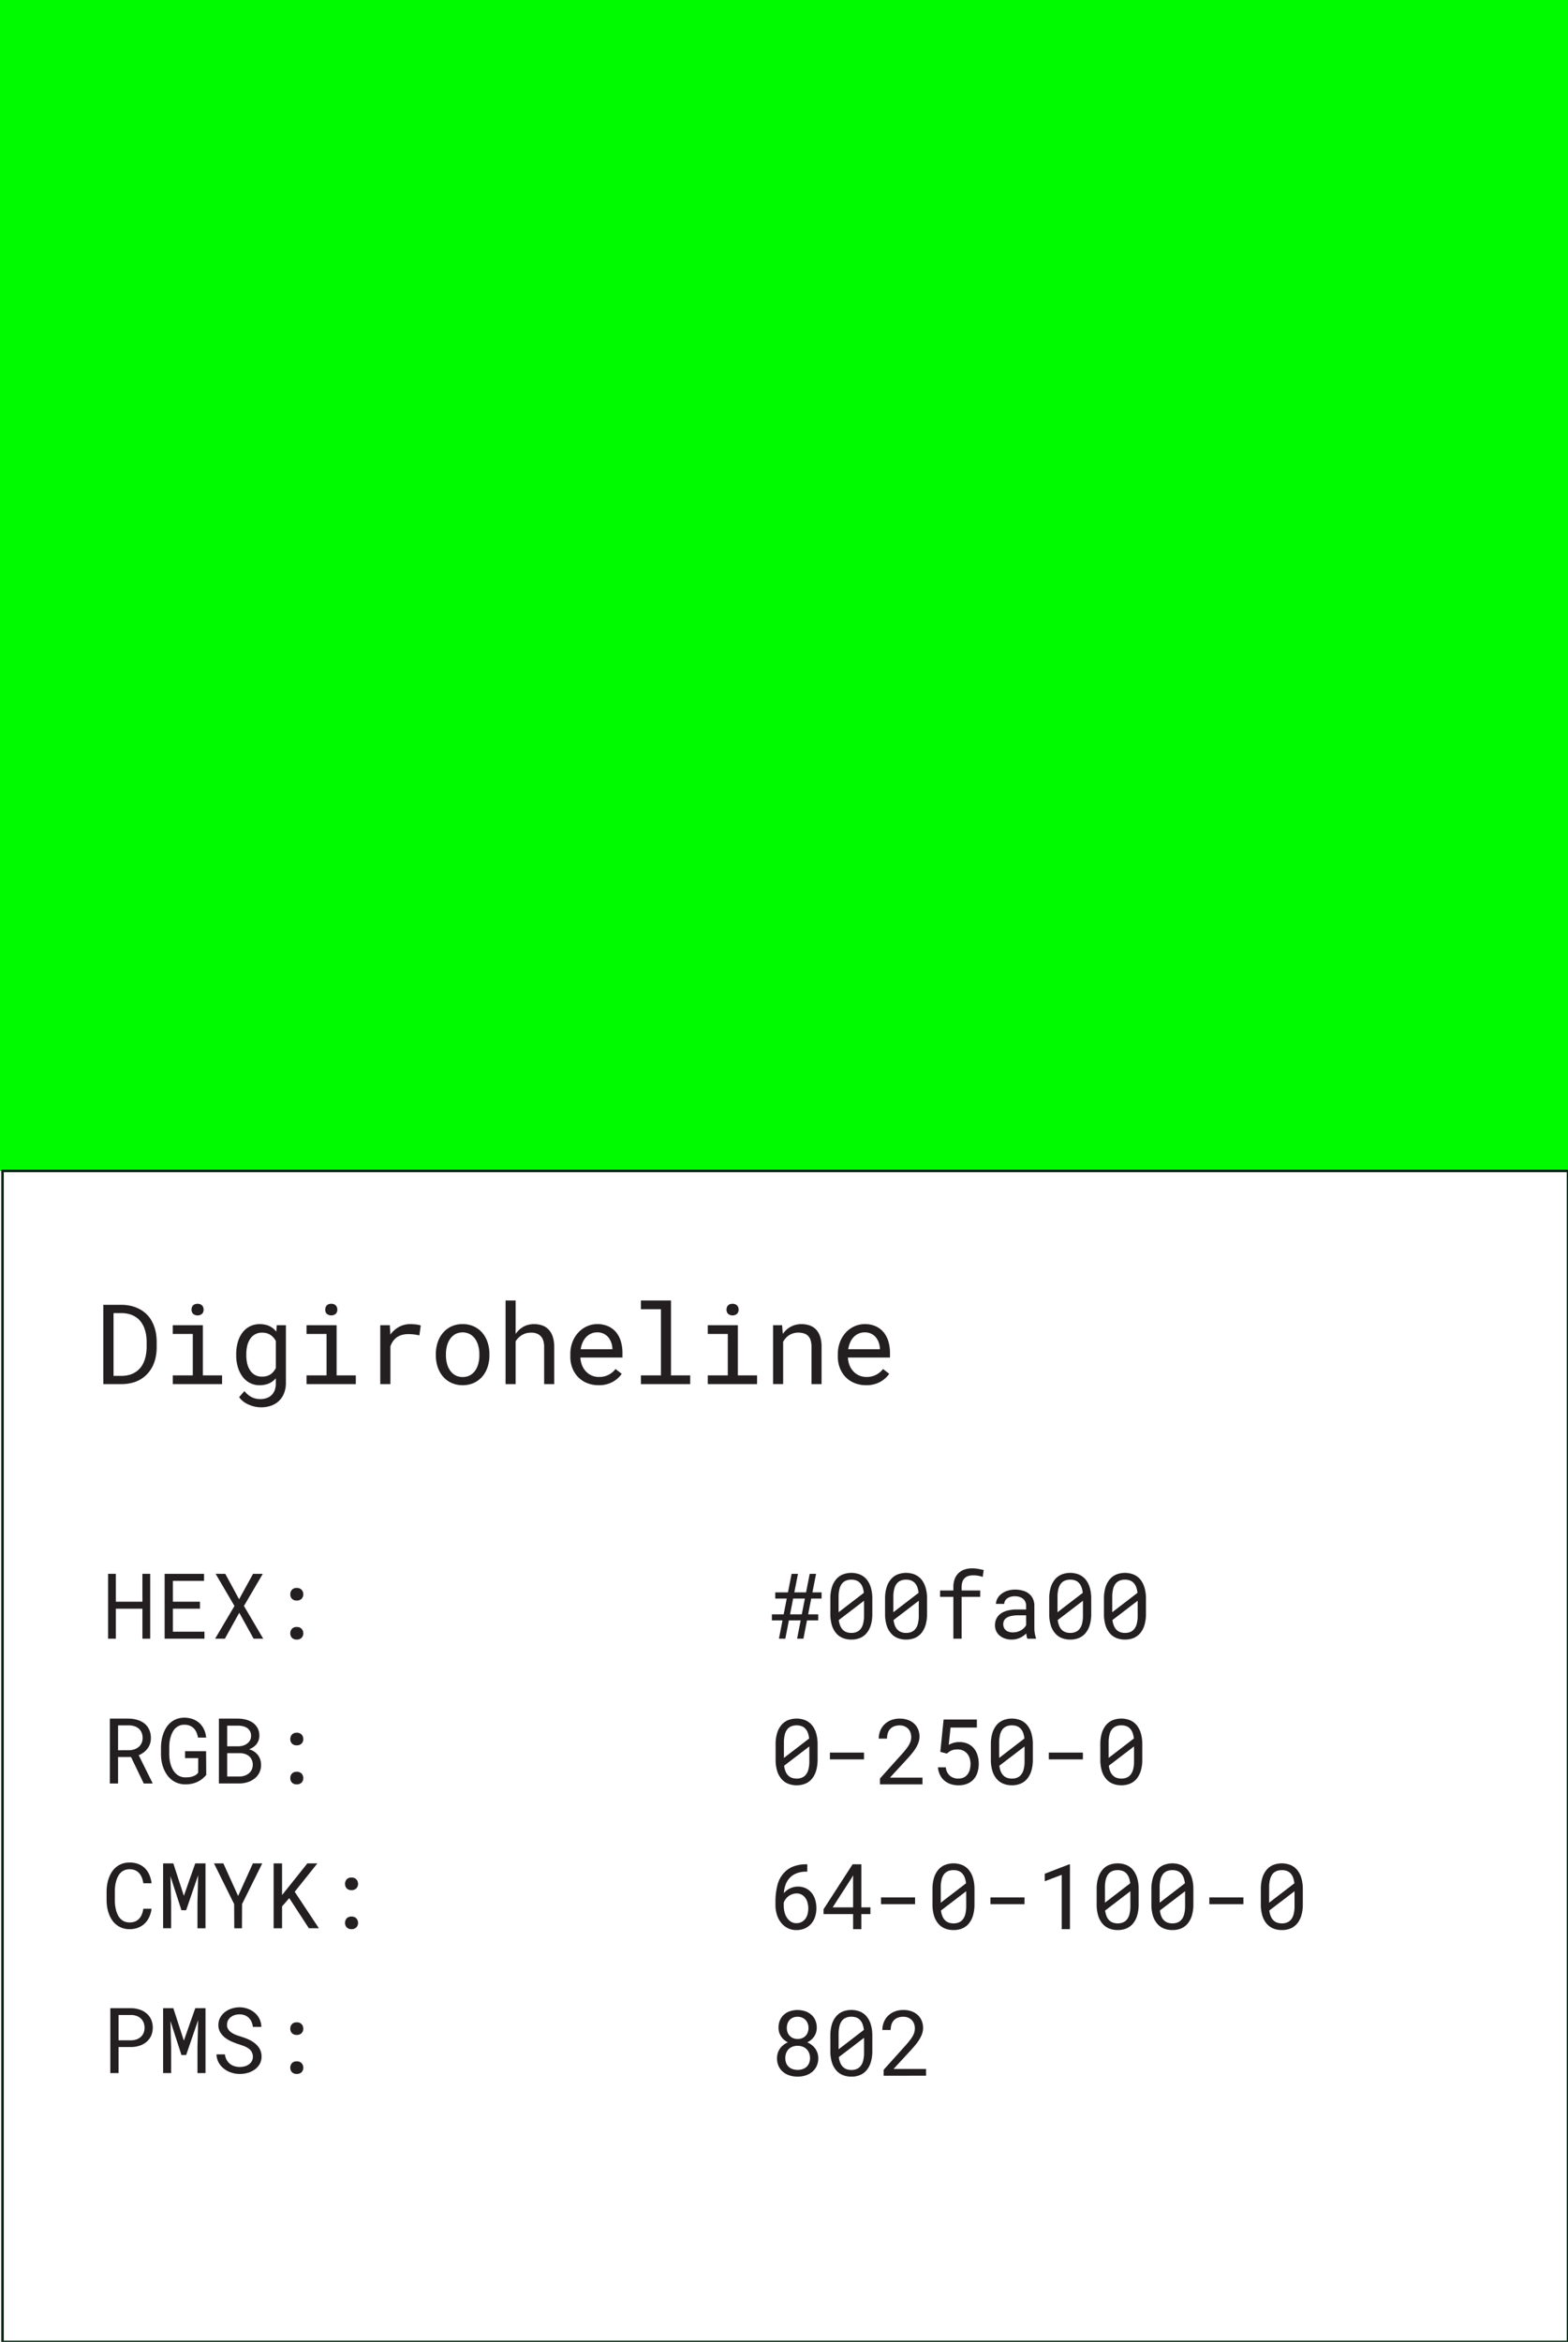 <svg xmlns="http://www.w3.org/2000/svg" viewBox="0 0 253.76 378.796"><defs><style>.cls-1{fill:#00fa00;}.cls-2,.cls-4{fill:none;}.cls-3{fill:#231f20;}.cls-4{stroke:#092916;stroke-miterlimit:10;stroke-width:0.41px;}</style></defs><g id="logo_2" data-name="logo 2"><rect class="cls-1" width="254.17" height="189.398"/><rect class="cls-2" x="-592.665" y="-6.999" width="1433.395" height="799.307"/><path class="cls-3" d="M16.717,211.053h2.968a7,7,0,0,1,1.413.154,5.816,5.816,0,0,1,1.229.41,4.957,4.957,0,0,1,1.386.946,4.592,4.592,0,0,1,.964,1.352,6.1,6.1,0,0,1,.5,1.427A7.984,7.984,0,0,1,25.356,217v.942a7.648,7.648,0,0,1-.163,1.6,6.086,6.086,0,0,1-.471,1.391,5.028,5.028,0,0,1-.8,1.2,4.967,4.967,0,0,1-2.515,1.524,6.956,6.956,0,0,1-1.721.22H16.717Zm1.656,11.492h1.312a4.794,4.794,0,0,0,1.281-.176,3.517,3.517,0,0,0,1.026-.476,3.328,3.328,0,0,0,.823-.779,3.828,3.828,0,0,0,.551-1.035,5.272,5.272,0,0,0,.264-1.008,7.884,7.884,0,0,0,.1-1.132v-.959a7.722,7.722,0,0,0-.1-1.15,5.235,5.235,0,0,0-.278-1.025,4.114,4.114,0,0,0-.638-1.114,3.13,3.13,0,0,0-.982-.806,3.8,3.8,0,0,0-.925-.357,4.973,4.973,0,0,0-1.118-.137H18.373Z"/><path class="cls-3" d="M32.832,214.347v8.119H35.94v1.409H27.963v-1.409H31.2v-6.7h-3.24v-1.418Zm-1.775-2.9a.809.809,0,0,1,.207-.318.8.8,0,0,1,.3-.18,1.186,1.186,0,0,1,.409-.066,1.152,1.152,0,0,1,.406.066.817.817,0,0,1,.291.18.775.775,0,0,1,.211.309,1.148,1.148,0,0,1,.07.405.931.931,0,0,1-.246.66,1.15,1.15,0,0,1-1.466,0,.937.937,0,0,1-.242-.66A1.167,1.167,0,0,1,31.057,211.45Z"/><path class="cls-3" d="M38.49,217.072a4.63,4.63,0,0,1,.753-1.536,3.5,3.5,0,0,1,1.2-1,3.442,3.442,0,0,1,1.594-.361,3.969,3.969,0,0,1,1.053.132,3.043,3.043,0,0,1,.867.387,2.7,2.7,0,0,1,.4.308,3.586,3.586,0,0,1,.357.388l.079-1.039H46.27v9.325a4.44,4.44,0,0,1-.3,1.674,3.421,3.421,0,0,1-2.1,2.016,4.85,4.85,0,0,1-1.639.264,5.031,5.031,0,0,1-1.8-.361,4.233,4.233,0,0,1-.947-.5,3.138,3.138,0,0,1-.779-.784l.845-.977a4.181,4.181,0,0,0,.617.612,3.153,3.153,0,0,0,.643.4,2.946,2.946,0,0,0,.652.215,3.19,3.19,0,0,0,.651.067,3.076,3.076,0,0,0,1.048-.168,2.2,2.2,0,0,0,.8-.493,2.113,2.113,0,0,0,.5-.792,3.123,3.123,0,0,0,.176-1.092v-.819a3.754,3.754,0,0,1-.391.387,2.742,2.742,0,0,1-.446.308,3.3,3.3,0,0,1-.818.313,4.084,4.084,0,0,1-.969.11,3.334,3.334,0,0,1-1.576-.37,3.49,3.49,0,0,1-1.189-1.021,4.79,4.79,0,0,1-.757-1.537,6.642,6.642,0,0,1-.265-1.906v-.185A7.009,7.009,0,0,1,38.49,217.072Zm1.515,3.465a3.308,3.308,0,0,0,.462,1.1,2.2,2.2,0,0,0,1.955,1.03,2.643,2.643,0,0,0,.762-.1,2.205,2.205,0,0,0,.612-.286,2.409,2.409,0,0,0,.475-.44,3.034,3.034,0,0,0,.37-.564v-4.368a2.927,2.927,0,0,0-.37-.546,2.429,2.429,0,0,0-.484-.431,2.378,2.378,0,0,0-.608-.278,2.554,2.554,0,0,0-.739-.1,2.227,2.227,0,0,0-1.973,1.039,3.414,3.414,0,0,0-.462,1.114,5.877,5.877,0,0,0-.145,1.326v.185A5.811,5.811,0,0,0,40.005,220.537Z"/><path class="cls-3" d="M54.477,214.347v8.119h3.109v1.409H49.608v-1.409h3.24v-6.7h-3.24v-1.418Zm-1.774-2.9a.82.82,0,0,1,.5-.5,1.186,1.186,0,0,1,.409-.066,1.147,1.147,0,0,1,.405.066.808.808,0,0,1,.291.18.765.765,0,0,1,.211.309,1.126,1.126,0,0,1,.07.405.931.931,0,0,1-.246.66,1.148,1.148,0,0,1-1.465,0,.933.933,0,0,1-.243-.66A1.167,1.167,0,0,1,52.7,211.45Z"/><path class="cls-3" d="M67.357,214.232a2.918,2.918,0,0,1,.735.167l-.22,1.595a8.428,8.428,0,0,0-.9-.155,8.01,8.01,0,0,0-.893-.048,3.75,3.75,0,0,0-1.083.145,2.561,2.561,0,0,0-1.414,1.031,3.562,3.562,0,0,0-.4.8v6.111H61.541v-9.528H63.09l.071,1.276.009.238a4.384,4.384,0,0,1,1.395-1.237,3.749,3.749,0,0,1,1.854-.453A7.524,7.524,0,0,1,67.357,214.232Z"/><path class="cls-3" d="M70.839,217.107a4.56,4.56,0,0,1,.863-1.536,3.944,3.944,0,0,1,1.356-1.026,4.209,4.209,0,0,1,1.806-.374,4.258,4.258,0,0,1,1.818.374,4.021,4.021,0,0,1,1.369,1.026,4.612,4.612,0,0,1,.855,1.536,5.965,5.965,0,0,1,.3,1.916v.194a5.915,5.915,0,0,1-.3,1.91,4.628,4.628,0,0,1-.855,1.533,4.009,4.009,0,0,1-1.365,1.021,4.251,4.251,0,0,1-1.805.37,4.3,4.3,0,0,1-1.818-.37A3.909,3.909,0,0,1,71.7,222.66a4.574,4.574,0,0,1-.863-1.533,5.888,5.888,0,0,1-.3-1.91v-.194A5.938,5.938,0,0,1,70.839,217.107Zm1.5,3.452a3.405,3.405,0,0,0,.51,1.123,2.451,2.451,0,0,0,.845.766,2.422,2.422,0,0,0,1.189.282,2.377,2.377,0,0,0,1.176-.282,2.56,2.56,0,0,0,.85-.766,3.542,3.542,0,0,0,.5-1.123,5.294,5.294,0,0,0,.167-1.342v-.194a5.143,5.143,0,0,0-.172-1.335,3.6,3.6,0,0,0-.506-1.122,2.609,2.609,0,0,0-.85-.771,2.588,2.588,0,0,0-2.365,0,2.535,2.535,0,0,0-.836.771,3.41,3.41,0,0,0-.51,1.122,5.185,5.185,0,0,0-.168,1.335v.194A5.206,5.206,0,0,0,72.337,220.559Z"/><path class="cls-3" d="M83.881,215.232a3.62,3.62,0,0,1,.5-.427,3.194,3.194,0,0,1,.929-.467,3.783,3.783,0,0,1,1.079-.167,4.1,4.1,0,0,1,1.361.215,2.614,2.614,0,0,1,1.044.674,3.1,3.1,0,0,1,.665,1.158,5.285,5.285,0,0,1,.233,1.66v6h-1.63V217.86a3.362,3.362,0,0,0-.132-.99,1.855,1.855,0,0,0-.387-.709,1.672,1.672,0,0,0-.687-.462,2.584,2.584,0,0,0-.951-.146,2.779,2.779,0,0,0-.837.124,2.7,2.7,0,0,0-.731.352,3,3,0,0,0-.488.409,3.124,3.124,0,0,0-.4.516v6.921H81.821V210.349H83.45v5.416A3.625,3.625,0,0,1,83.881,215.232Z"/><path class="cls-3" d="M95.007,223.707a4.185,4.185,0,0,1-1.439-.959,4.391,4.391,0,0,1-.934-1.462,4.957,4.957,0,0,1-.335-1.841v-.369a5.441,5.441,0,0,1,.371-2.065,4.755,4.755,0,0,1,.986-1.546,4.258,4.258,0,0,1,1.387-.96,4.011,4.011,0,0,1,1.6-.334,4.247,4.247,0,0,1,1.8.356,3.557,3.557,0,0,1,1.281.982,4.247,4.247,0,0,1,.762,1.488,6.551,6.551,0,0,1,.251,1.85v.731H93.929v.061a4.173,4.173,0,0,0,.278,1.224,3.026,3.026,0,0,0,.593.934,2.8,2.8,0,0,0,.934.678,2.907,2.907,0,0,0,1.207.246,3.312,3.312,0,0,0,1.55-.352,3.375,3.375,0,0,0,1.127-.934l1,.775a4.234,4.234,0,0,1-1.422,1.282,4.531,4.531,0,0,1-2.339.559A4.837,4.837,0,0,1,95.007,223.707Zm.7-8.017a2.447,2.447,0,0,0-.792.524,3.054,3.054,0,0,0-.595.858,4.063,4.063,0,0,0-.339,1.167h5.125v-.079a3.044,3.044,0,0,0-.167-.947,2.756,2.756,0,0,0-.467-.876,2.277,2.277,0,0,0-.753-.6,2.363,2.363,0,0,0-1.079-.229A2.423,2.423,0,0,0,95.708,215.69Z"/><path class="cls-3" d="M108.591,210.349v12.117H111.7v1.409h-7.978v-1.409h3.241v-10.7h-3.241v-1.417Z"/><path class="cls-3" d="M119.414,214.347v8.119h3.108v1.409h-7.977v-1.409h3.24v-6.7h-3.24v-1.418Zm-1.775-2.9a.809.809,0,0,1,.207-.318.8.8,0,0,1,.3-.18,1.186,1.186,0,0,1,.409-.066,1.152,1.152,0,0,1,.406.066.808.808,0,0,1,.291.18.775.775,0,0,1,.211.309,1.126,1.126,0,0,1,.07.405.931.931,0,0,1-.246.66,1.15,1.15,0,0,1-1.466,0,.937.937,0,0,1-.242-.66A1.167,1.167,0,0,1,117.639,211.45Z"/><path class="cls-3" d="M125.111,214.347h1.462l.114,1.409a4.128,4.128,0,0,1,.463-.551,3.385,3.385,0,0,1,.532-.436,3.551,3.551,0,0,1,.92-.436,3.777,3.777,0,0,1,1.053-.162,4.142,4.142,0,0,1,1.36.211,2.609,2.609,0,0,1,1.044.66,3.024,3.024,0,0,1,.665,1.141,5.138,5.138,0,0,1,.234,1.642v6.05h-1.63V217.86a3.549,3.549,0,0,0-.141-1.074,1.729,1.729,0,0,0-.414-.713,1.657,1.657,0,0,0-.683-.4,3.092,3.092,0,0,0-.919-.124,2.66,2.66,0,0,0-.837.128,2.861,2.861,0,0,0-.713.348,3.083,3.083,0,0,0-.489.449,3.026,3.026,0,0,0-.392.563v6.834h-1.629Z"/><path class="cls-3" d="M138.3,223.707a4.185,4.185,0,0,1-1.439-.959,4.391,4.391,0,0,1-.934-1.462,4.957,4.957,0,0,1-.335-1.841v-.369a5.441,5.441,0,0,1,.371-2.065,4.755,4.755,0,0,1,.986-1.546,4.258,4.258,0,0,1,1.387-.96,4.011,4.011,0,0,1,1.6-.334,4.247,4.247,0,0,1,1.8.356,3.557,3.557,0,0,1,1.281.982,4.247,4.247,0,0,1,.762,1.488,6.551,6.551,0,0,1,.251,1.85v.731H137.22v.061a4.173,4.173,0,0,0,.278,1.224,3.026,3.026,0,0,0,.593.934,2.8,2.8,0,0,0,.934.678,2.907,2.907,0,0,0,1.207.246,3.312,3.312,0,0,0,1.55-.352,3.375,3.375,0,0,0,1.127-.934l1,.775a4.234,4.234,0,0,1-1.422,1.282,4.531,4.531,0,0,1-2.339.559A4.837,4.837,0,0,1,138.3,223.707Zm.7-8.017a2.447,2.447,0,0,0-.792.524,3.054,3.054,0,0,0-.595.858,4.063,4.063,0,0,0-.339,1.167H142.4v-.079a3.044,3.044,0,0,0-.167-.947,2.756,2.756,0,0,0-.467-.876,2.277,2.277,0,0,0-.753-.6,2.363,2.363,0,0,0-1.079-.229A2.423,2.423,0,0,0,139,215.69Z"/><path class="cls-3" d="M23.048,265.055v-4.85h-4.3v4.85H17.493V254.562h1.254v4.512h4.3v-4.512h1.261v10.493Z"/><path class="cls-3" d="M27.977,260.205v3.718h5.11v1.132H26.644V254.562h6.378V255.7H27.977v3.373h4.382v1.131Z"/><path class="cls-3" d="M40.956,254.562h1.571l-3.048,5.2,3.12,5.29H41.043l-2.321-4.194-2.328,4.194H34.816l3.128-5.29-3.049-5.2H36.46l2.233,4.115Z"/><path class="cls-3" d="M47.239,257.149a.981.981,0,0,1,.786-.3,1.011,1.011,0,0,1,.789.3,1.051,1.051,0,0,1,.27.731,1,1,0,0,1-.274.714,1.031,1.031,0,0,1-.785.288,1,1,0,0,1-.782-.292,1.02,1.02,0,0,1-.263-.71A1.082,1.082,0,0,1,47.239,257.149Zm0,6.313a.978.978,0,0,1,.786-.3,1.011,1.011,0,0,1,.789.3,1.055,1.055,0,0,1,.27.732.992.992,0,0,1-.274.713,1.031,1.031,0,0,1-.785.288,1,1,0,0,1-.782-.291,1.02,1.02,0,0,1-.263-.71A1.082,1.082,0,0,1,47.239,263.462Z"/><path class="cls-3" d="M19.107,284.194v4.281H17.781V277.982h3.077a5.157,5.157,0,0,1,1.384.209,3.39,3.39,0,0,1,1.138.584,2.74,2.74,0,0,1,.76.976,3.2,3.2,0,0,1,.278,1.38,2.82,2.82,0,0,1-.148.937,2.785,2.785,0,0,1-.407.771,3,3,0,0,1-.62.613,3.989,3.989,0,0,1-.792.454l2.226,4.482-.007.087H23.264l-2.06-4.281Zm1.787-1.1a2.774,2.774,0,0,0,.843-.141,2.141,2.141,0,0,0,.7-.385,1.84,1.84,0,0,0,.468-.617,1.935,1.935,0,0,0,.174-.839,2.2,2.2,0,0,0-.166-.883,1.8,1.8,0,0,0-.461-.637,2.006,2.006,0,0,0-.7-.382,3.035,3.035,0,0,0-.89-.137H19.107V283.1Z"/><path class="cls-3" d="M32.856,287.62a3.947,3.947,0,0,1-.569.408,4.024,4.024,0,0,1-1.088.45,4.778,4.778,0,0,1-1.226.141,3.7,3.7,0,0,1-1.192-.2,3.387,3.387,0,0,1-.977-.529,3.7,3.7,0,0,1-.757-.786,4.847,4.847,0,0,1-.54-.987,5.558,5.558,0,0,1-.335-1.106,6.672,6.672,0,0,1-.119-1.171v-1.218a7.608,7.608,0,0,1,.105-1.164,5.963,5.963,0,0,1,.3-1.113,4.914,4.914,0,0,1,.5-.991,3.447,3.447,0,0,1,.727-.8,3.364,3.364,0,0,1,.951-.526,3.471,3.471,0,0,1,1.2-.195,3.914,3.914,0,0,1,1.354.227,3.29,3.29,0,0,1,1.081.645,3.242,3.242,0,0,1,.742,1.02,3.884,3.884,0,0,1,.347,1.329H32.042a3.793,3.793,0,0,0-.245-.839,2.183,2.183,0,0,0-.432-.66,1.982,1.982,0,0,0-.65-.428,2.269,2.269,0,0,0-.871-.155,2.023,2.023,0,0,0-1.485.6,2.364,2.364,0,0,0-.453.638,4.53,4.53,0,0,0-.3.767,5.32,5.32,0,0,0-.166.822,6.864,6.864,0,0,0-.05.807v1.232a6.526,6.526,0,0,0,.069.818,5.142,5.142,0,0,0,.19.825,4.172,4.172,0,0,0,.332.764,2.646,2.646,0,0,0,.49.634,2.156,2.156,0,0,0,.655.436,2.218,2.218,0,0,0,.851.169,4.67,4.67,0,0,0,.572-.021,2.853,2.853,0,0,0,.58-.116,2.293,2.293,0,0,0,.527-.234,1.347,1.347,0,0,0,.411-.385l.014-2.357H29.952V283.25h3.4l.022,3.848A4.492,4.492,0,0,1,32.856,287.62Z"/><path class="cls-3" d="M35.428,277.982h3.121a5.235,5.235,0,0,1,1.268.17,3.4,3.4,0,0,1,1.1.5,2.5,2.5,0,0,1,.771.864,2.535,2.535,0,0,1,.281,1.261,2.258,2.258,0,0,1-.134.75,2.134,2.134,0,0,1-.341.6,2.4,2.4,0,0,1-.494.461,3.755,3.755,0,0,1-.653.353v.022a2.341,2.341,0,0,1,.765.339,2.658,2.658,0,0,1,.6.54,2.522,2.522,0,0,1,.394.728,2.653,2.653,0,0,1,.14.872,2.7,2.7,0,0,1-1.052,2.234,3.527,3.527,0,0,1-1.113.584,4.421,4.421,0,0,1-1.3.209H35.428Zm3.2,4.475a2.584,2.584,0,0,0,.734-.119,2.028,2.028,0,0,0,.642-.327,1.654,1.654,0,0,0,.454-.519,1.459,1.459,0,0,0,.172-.721,1.549,1.549,0,0,0-.168-.749,1.525,1.525,0,0,0-.451-.512,2.055,2.055,0,0,0-.66-.288,3.376,3.376,0,0,0-.76-.1H36.769v3.336Zm-1.86,4.886h2.054a2.512,2.512,0,0,0,.793-.14,2.182,2.182,0,0,0,.663-.372,1.736,1.736,0,0,0,.457-.583,1.766,1.766,0,0,0,.17-.786,1.843,1.843,0,0,0-.149-.792,1.728,1.728,0,0,0-.428-.591,1.979,1.979,0,0,0-.641-.368,2.669,2.669,0,0,0-.793-.144H36.769Z"/><path class="cls-3" d="M47.239,280.569a.981.981,0,0,1,.786-.3,1.012,1.012,0,0,1,.789.3,1.051,1.051,0,0,1,.27.731,1,1,0,0,1-.274.714,1.031,1.031,0,0,1-.785.288,1,1,0,0,1-.782-.292,1.02,1.02,0,0,1-.263-.71A1.082,1.082,0,0,1,47.239,280.569Zm0,6.313a.978.978,0,0,1,.786-.3,1.011,1.011,0,0,1,.789.3,1.055,1.055,0,0,1,.27.732.994.994,0,0,1-.274.713,1.031,1.031,0,0,1-.785.288,1,1,0,0,1-.782-.291,1.02,1.02,0,0,1-.263-.71A1.082,1.082,0,0,1,47.239,286.882Z"/><path class="cls-3" d="M24.151,310.075a3.45,3.45,0,0,1-.728,1.041,3.188,3.188,0,0,1-1.07.681,3.754,3.754,0,0,1-1.373.241,3.56,3.56,0,0,1-1.178-.184,3.174,3.174,0,0,1-.94-.508,3.317,3.317,0,0,1-.717-.764,4.492,4.492,0,0,1-.494-.958,5.58,5.58,0,0,1-.3-1.088,7.377,7.377,0,0,1-.1-1.153V305.92a7.377,7.377,0,0,1,.1-1.153,5.58,5.58,0,0,1,.3-1.088,4.6,4.6,0,0,1,.494-.962,3.252,3.252,0,0,1,.717-.767,3.192,3.192,0,0,1,.936-.509,3.585,3.585,0,0,1,1.182-.183,3.844,3.844,0,0,1,1.405.241,3.116,3.116,0,0,1,1.067.681,3.423,3.423,0,0,1,.717,1.066,4.8,4.8,0,0,1,.357,1.37H23.193a3.961,3.961,0,0,0-.224-.887,2.43,2.43,0,0,0-.425-.72,1.884,1.884,0,0,0-.652-.487,2.189,2.189,0,0,0-.912-.176,2.114,2.114,0,0,0-.839.155,1.9,1.9,0,0,0-.624.421,2.377,2.377,0,0,0-.443.62,4.094,4.094,0,0,0-.284.749,5.378,5.378,0,0,0-.156.811,7.2,7.2,0,0,0-.046.8v1.477a7.2,7.2,0,0,0,.046.8,5.33,5.33,0,0,0,.156.811,4.2,4.2,0,0,0,.281.757,2.3,2.3,0,0,0,.439.619,1.923,1.923,0,0,0,.627.429,2.114,2.114,0,0,0,.843.155,2.292,2.292,0,0,0,.912-.166,1.8,1.8,0,0,0,.652-.468,2.258,2.258,0,0,0,.425-.7,3.876,3.876,0,0,0,.224-.882h1.333A4.6,4.6,0,0,1,24.151,310.075Z"/><path class="cls-3" d="M29.757,306.648,31.6,301.4h1.657v10.492h-1.3v-4.187l.108-4.381-1.939,5.649h-.763l-1.781-5.5.109,4.23v4.187H26.4V301.4h1.65Z"/><path class="cls-3" d="M40.927,301.4H42.44l-3.264,6.579-.022,3.913H37.915l-.022-3.913L34.629,301.4h1.52l2.386,5.267Z"/><path class="cls-3" d="M45.647,308.349v3.545H44.285V301.4h1.362v5.123l1.016-1.268L49.74,301.4h1.621l-3.668,4.59,3.913,5.9H49.985l-3.171-4.872Z"/><path class="cls-3" d="M56.1,303.989a.98.98,0,0,1,.786-.3,1.014,1.014,0,0,1,.79.3,1.057,1.057,0,0,1,.269.732,1,1,0,0,1-.273.713,1.035,1.035,0,0,1-.786.288,1,1,0,0,1-.782-.291,1.021,1.021,0,0,1-.262-.71A1.078,1.078,0,0,1,56.1,303.989Zm0,6.312a.982.982,0,0,1,.786-.3,1.014,1.014,0,0,1,.79.3,1.055,1.055,0,0,1,.269.731,1,1,0,0,1-.273.714,1.038,1.038,0,0,1-.786.288,1,1,0,0,1-.782-.292,1.019,1.019,0,0,1-.262-.71A1.081,1.081,0,0,1,56.1,310.3Z"/><path class="cls-3" d="M19.186,335.314H17.853V324.822h3.4a4.494,4.494,0,0,1,1.335.223,3.353,3.353,0,0,1,1.107.6,2.849,2.849,0,0,1,.753.98,3.375,3.375,0,0,1,0,2.678,2.863,2.863,0,0,1-.753.976,3.353,3.353,0,0,1-1.107.605,4.307,4.307,0,0,1-1.335.216H19.186Zm2.069-5.3a2.6,2.6,0,0,0,.849-.148,2.009,2.009,0,0,0,.678-.4,1.815,1.815,0,0,0,.45-.63,2.1,2.1,0,0,0,.162-.847,2.171,2.171,0,0,0-.162-.857,1.914,1.914,0,0,0-.443-.649,2.018,2.018,0,0,0-.681-.411,2.614,2.614,0,0,0-.853-.151H19.186v4.093Z"/><path class="cls-3" d="M29.757,330.068l1.845-5.246h1.657v10.492h-1.3v-4.187l.108-4.382-1.939,5.65h-.763l-1.781-5.5.109,4.23v4.187H26.4V324.822h1.65Z"/><path class="cls-3" d="M40.714,331.848a1.977,1.977,0,0,0-.565-.562,3.769,3.769,0,0,0-.761-.375q-.414-.151-.8-.274a11.526,11.526,0,0,1-1.128-.436,5.13,5.13,0,0,1-1.041-.616,3.088,3.088,0,0,1-.774-.868,2.251,2.251,0,0,1-.3-1.179,2.424,2.424,0,0,1,.3-1.21,2.916,2.916,0,0,1,.781-.9,3.534,3.534,0,0,1,1.1-.558,4.09,4.09,0,0,1,1.232-.191,3.872,3.872,0,0,1,1.319.227,3.622,3.622,0,0,1,1.124.637,3.108,3.108,0,0,1,.785,1,2.987,2.987,0,0,1,.311,1.3h-1.37a2.95,2.95,0,0,0-.223-.825,2.04,2.04,0,0,0-.44-.638,1.927,1.927,0,0,0-.652-.414,2.342,2.342,0,0,0-.854-.148,2.614,2.614,0,0,0-.746.108,1.957,1.957,0,0,0-.645.324,1.588,1.588,0,0,0-.457.534,1.534,1.534,0,0,0-.17.735,1.327,1.327,0,0,0,.231.767,1.958,1.958,0,0,0,.57.53,3.662,3.662,0,0,0,.738.36q.4.144.753.253a11.043,11.043,0,0,1,1.167.435,4.551,4.551,0,0,1,1.067.653,2.869,2.869,0,0,1,.767.9,2.524,2.524,0,0,1,.292,1.232,2.362,2.362,0,0,1-.314,1.233,2.792,2.792,0,0,1-.81.872,3.627,3.627,0,0,1-1.124.53,4.634,4.634,0,0,1-1.254.176,4.456,4.456,0,0,1-1.474-.252,3.718,3.718,0,0,1-1.258-.728,3.145,3.145,0,0,1-.753-.962,2.914,2.914,0,0,1-.3-1.229H36.4a2.529,2.529,0,0,0,.267.869,2.042,2.042,0,0,0,.518.637,2.134,2.134,0,0,0,.732.4,2.93,2.93,0,0,0,.9.134,3.055,3.055,0,0,0,.767-.1,2.043,2.043,0,0,0,.674-.306,1.63,1.63,0,0,0,.483-.515,1.6,1.6,0,0,0-.033-1.56Z"/><path class="cls-3" d="M47.239,327.409a.978.978,0,0,1,.786-.3,1.011,1.011,0,0,1,.789.3,1.053,1.053,0,0,1,.27.732.994.994,0,0,1-.274.713,1.031,1.031,0,0,1-.785.288,1,1,0,0,1-.782-.291,1.022,1.022,0,0,1-.263-.71A1.078,1.078,0,0,1,47.239,327.409Zm0,6.312a.978.978,0,0,1,.786-.3,1.008,1.008,0,0,1,.789.3,1.051,1.051,0,0,1,.27.731.99.99,0,0,1-.274.713,1.031,1.031,0,0,1-.785.289,1,1,0,0,1-.782-.292,1.02,1.02,0,0,1-.263-.71A1.082,1.082,0,0,1,47.239,333.721Z"/><path class="cls-3" d="M127.67,262.1l-.578,2.955h-1.03l.576-2.955h-1.721v-.987h1.909l.5-2.551h-1.859v-1h2.054l.591-3h1.03l-.591,3h1.9l.591-3h1.03l-.591,3h1.478v1h-1.672l-.5,2.551h1.629v.987H130.6l-.576,2.955H129l.577-2.955Zm2.089-.987.5-2.551h-1.9l-.5,2.551Z"/><path class="cls-3" d="M140.943,262.817a3.671,3.671,0,0,1-.663,1.3,2.765,2.765,0,0,1-1.06.807,3.556,3.556,0,0,1-1.433.274,3.627,3.627,0,0,1-1.434-.27,2.771,2.771,0,0,1-1.074-.811,3.6,3.6,0,0,1-.67-1.3,6.225,6.225,0,0,1-.23-1.776v-2.458a6.23,6.23,0,0,1,.23-1.776,3.676,3.676,0,0,1,.67-1.308,2.809,2.809,0,0,1,1.063-.811,3.85,3.85,0,0,1,2.868,0,2.871,2.871,0,0,1,1.07.811,3.749,3.749,0,0,1,.663,1.308,6.266,6.266,0,0,1,.23,1.776v2.458A6.261,6.261,0,0,1,140.943,262.817ZM139.8,257.64a3.834,3.834,0,0,0-.205-.919,1.923,1.923,0,0,0-.4-.667,1.523,1.523,0,0,0-.6-.411,2.293,2.293,0,0,0-.825-.137,2.227,2.227,0,0,0-.839.148,1.642,1.642,0,0,0-.616.429,2.243,2.243,0,0,0-.45.912,5.051,5.051,0,0,0-.149,1.293v2.486Zm.03,2.2v-.922l-4.079,3.12a3.516,3.516,0,0,0,.23.926,1.919,1.919,0,0,0,.433.659,1.587,1.587,0,0,0,.59.372,2.269,2.269,0,0,0,.779.126,2.221,2.221,0,0,0,.806-.137,1.592,1.592,0,0,0,.6-.4,2.132,2.132,0,0,0,.486-.922,5.1,5.1,0,0,0,.156-1.34Z"/><path class="cls-3" d="M149.8,262.817a3.671,3.671,0,0,1-.663,1.3,2.761,2.761,0,0,1-1.059.807,3.561,3.561,0,0,1-1.434.274,3.618,3.618,0,0,1-1.433-.27,2.774,2.774,0,0,1-1.075-.811,3.616,3.616,0,0,1-.67-1.3,6.225,6.225,0,0,1-.23-1.776v-2.458a6.23,6.23,0,0,1,.23-1.776,3.692,3.692,0,0,1,.67-1.308,2.8,2.8,0,0,1,1.064-.811,3.848,3.848,0,0,1,2.867,0,2.864,2.864,0,0,1,1.07.811,3.749,3.749,0,0,1,.663,1.308,6.228,6.228,0,0,1,.231,1.776v2.458A6.223,6.223,0,0,1,149.8,262.817Zm-1.138-5.177a3.882,3.882,0,0,0-.205-.919,1.94,1.94,0,0,0-.4-.667,1.526,1.526,0,0,0-.6-.411,2.3,2.3,0,0,0-.825-.137,2.224,2.224,0,0,0-.839.148,1.646,1.646,0,0,0-.617.429,2.256,2.256,0,0,0-.45.912,5.1,5.1,0,0,0-.148,1.293v2.486Zm.029,2.2v-.922l-4.079,3.12a3.555,3.555,0,0,0,.23.926,1.933,1.933,0,0,0,.433.659,1.583,1.583,0,0,0,.591.372,2.259,2.259,0,0,0,.778.126,2.227,2.227,0,0,0,.807-.137,1.6,1.6,0,0,0,.6-.4,2.144,2.144,0,0,0,.487-.922,5.146,5.146,0,0,0,.155-1.34Z"/><path class="cls-3" d="M154.289,258.288h-2.148v-1.03h2.148v-.548a3.627,3.627,0,0,1,.219-1.315,2.538,2.538,0,0,1,1.582-1.525,3.829,3.829,0,0,1,1.254-.194,5.131,5.131,0,0,1,.57.032c.186.022.372.05.554.083.12.024.241.05.361.076s.242.057.367.09l-.158,1.1a5.364,5.364,0,0,0-.689-.176,4.39,4.39,0,0,0-.84-.075,2.644,2.644,0,0,0-.8.111,1.415,1.415,0,0,0-.952.933,2.651,2.651,0,0,0-.126.858v.548h3v1.03h-3v6.767h-1.34Z"/><path class="cls-3" d="M166.154,264.676a3.856,3.856,0,0,1-.068-.472,3.715,3.715,0,0,1-.452.382,3.178,3.178,0,0,1-.544.317,3.476,3.476,0,0,1-.641.217,3.2,3.2,0,0,1-.72.079,3.271,3.271,0,0,1-1.121-.181,2.551,2.551,0,0,1-.847-.489,2.072,2.072,0,0,1-.544-.725,2.184,2.184,0,0,1-.191-.911,2.378,2.378,0,0,1,.256-1.125,2.279,2.279,0,0,1,.724-.807,3.448,3.448,0,0,1,1.128-.475,6.3,6.3,0,0,1,1.474-.158h1.455v-.613a1.507,1.507,0,0,0-.129-.635,1.388,1.388,0,0,0-.368-.482,1.716,1.716,0,0,0-.58-.3,2.545,2.545,0,0,0-.768-.108,2.328,2.328,0,0,0-.71.1,1.727,1.727,0,0,0-.529.267,1.191,1.191,0,0,0-.335.392,1.011,1.011,0,0,0-.119.472h-1.34a1.873,1.873,0,0,1,.22-.836,2.379,2.379,0,0,1,.616-.742,3.2,3.2,0,0,1,.969-.526,3.914,3.914,0,0,1,1.3-.2,4.449,4.449,0,0,1,1.232.163,2.866,2.866,0,0,1,.987.486,2.368,2.368,0,0,1,.649.821,2.606,2.606,0,0,1,.238,1.146v3.625a5.178,5.178,0,0,0,.071.825,3.615,3.615,0,0,0,.2.76v.116H166.28A1.437,1.437,0,0,1,166.154,264.676Zm-1.5-.739a2.728,2.728,0,0,0,.62-.266,2.317,2.317,0,0,0,.476-.378,1.877,1.877,0,0,0,.316-.443v-1.579h-1.239a5.435,5.435,0,0,0-1.207.119,2.013,2.013,0,0,0-.818.364,1.156,1.156,0,0,0-.328.411,1.265,1.265,0,0,0-.111.54,1.432,1.432,0,0,0,.1.534,1.1,1.1,0,0,0,.292.418,1.352,1.352,0,0,0,.49.28,2.091,2.091,0,0,0,.684.1A2.517,2.517,0,0,0,164.651,263.937Z"/><path class="cls-3" d="M176.369,262.817a3.7,3.7,0,0,1-.663,1.3,2.765,2.765,0,0,1-1.06.807,3.559,3.559,0,0,1-1.433.274,3.628,3.628,0,0,1-1.435-.27,2.768,2.768,0,0,1-1.073-.811,3.6,3.6,0,0,1-.671-1.3,6.223,6.223,0,0,1-.231-1.776v-2.458a6.228,6.228,0,0,1,.231-1.776,3.677,3.677,0,0,1,.671-1.308,2.8,2.8,0,0,1,1.062-.811,3.85,3.85,0,0,1,2.868,0,2.875,2.875,0,0,1,1.071.811,3.783,3.783,0,0,1,.663,1.308,6.266,6.266,0,0,1,.23,1.776v2.458A6.261,6.261,0,0,1,176.369,262.817Zm-1.139-5.177a3.881,3.881,0,0,0-.206-.919,1.936,1.936,0,0,0-.4-.667,1.537,1.537,0,0,0-.6-.411,2.3,2.3,0,0,0-.825-.137,2.226,2.226,0,0,0-.84.148,1.65,1.65,0,0,0-.616.429,2.268,2.268,0,0,0-.45.912,5.053,5.053,0,0,0-.148,1.293v2.486Zm.028,2.2v-.922l-4.078,3.12a3.515,3.515,0,0,0,.231.926,1.917,1.917,0,0,0,.432.659,1.583,1.583,0,0,0,.591.372,2.261,2.261,0,0,0,.779.126,2.225,2.225,0,0,0,.806-.137,1.588,1.588,0,0,0,.6-.4,2.133,2.133,0,0,0,.487-.922,5.149,5.149,0,0,0,.154-1.34Z"/><path class="cls-3" d="M185.225,262.817a3.687,3.687,0,0,1-.663,1.3,2.761,2.761,0,0,1-1.059.807,3.564,3.564,0,0,1-1.434.274,3.632,3.632,0,0,1-1.435-.27,2.775,2.775,0,0,1-1.073-.811,3.617,3.617,0,0,1-.671-1.3,6.261,6.261,0,0,1-.23-1.776v-2.458a6.266,6.266,0,0,1,.23-1.776,3.693,3.693,0,0,1,.671-1.308,2.8,2.8,0,0,1,1.063-.811,3.85,3.85,0,0,1,2.868,0,2.871,2.871,0,0,1,1.07.811,3.766,3.766,0,0,1,.663,1.308,6.228,6.228,0,0,1,.231,1.776v2.458A6.223,6.223,0,0,1,185.225,262.817Zm-1.138-5.177a3.929,3.929,0,0,0-.207-.919,1.921,1.921,0,0,0-.4-.667,1.534,1.534,0,0,0-.6-.411,2.311,2.311,0,0,0-.826-.137,2.233,2.233,0,0,0-.84.148,1.65,1.65,0,0,0-.616.429,2.281,2.281,0,0,0-.45.912,5.056,5.056,0,0,0-.147,1.293v2.486Zm.028,2.2v-.922l-4.078,3.12a3.555,3.555,0,0,0,.23.926,1.919,1.919,0,0,0,.433.659,1.575,1.575,0,0,0,.591.372,2.255,2.255,0,0,0,.778.126,2.231,2.231,0,0,0,.807-.137,1.592,1.592,0,0,0,.6-.4,2.134,2.134,0,0,0,.488-.922,5.192,5.192,0,0,0,.154-1.34Z"/><path class="cls-3" d="M132.087,286.382a3.667,3.667,0,0,1-.664,1.3,2.761,2.761,0,0,1-1.059.807,3.544,3.544,0,0,1-1.434.274,3.622,3.622,0,0,1-1.433-.27,2.764,2.764,0,0,1-1.075-.811,3.61,3.61,0,0,1-.669-1.3,6.2,6.2,0,0,1-.231-1.777v-2.457a6.2,6.2,0,0,1,.231-1.777,3.677,3.677,0,0,1,.669-1.307,2.8,2.8,0,0,1,1.064-.811,3.835,3.835,0,0,1,2.867,0,2.853,2.853,0,0,1,1.07.811,3.736,3.736,0,0,1,.664,1.307,6.268,6.268,0,0,1,.23,1.777v2.457A6.268,6.268,0,0,1,132.087,286.382Zm-1.139-5.178a3.9,3.9,0,0,0-.205-.919,1.926,1.926,0,0,0-.4-.666,1.516,1.516,0,0,0-.6-.411,2.3,2.3,0,0,0-.825-.137,2.2,2.2,0,0,0-.839.148,1.64,1.64,0,0,0-.616.428,2.257,2.257,0,0,0-.451.912,5.1,5.1,0,0,0-.148,1.293v2.487Zm.029,2.2v-.923L126.9,285.6a3.525,3.525,0,0,0,.231.926,1.936,1.936,0,0,0,.432.659,1.589,1.589,0,0,0,.591.371,2.259,2.259,0,0,0,.778.126,2.2,2.2,0,0,0,.807-.137,1.618,1.618,0,0,0,.6-.4,2.163,2.163,0,0,0,.486-.923,5.146,5.146,0,0,0,.155-1.34Z"/><path class="cls-3" d="M134.314,284.577v-1.1h5.513v1.1Z"/><path class="cls-3" d="M142.414,288.619v-.958l3.437-3.82q.462-.512.771-.908a5.627,5.627,0,0,0,.5-.735,2.7,2.7,0,0,0,.266-.63,2.387,2.387,0,0,0,.079-.616,2.1,2.1,0,0,0-.126-.732,1.73,1.73,0,0,0-.364-.594,1.783,1.783,0,0,0-.587-.4,1.927,1.927,0,0,0-.775-.148,2.484,2.484,0,0,0-.911.151,1.689,1.689,0,0,0-.638.426,1.774,1.774,0,0,0-.386.677,2.913,2.913,0,0,0-.126.886h-1.34a3.385,3.385,0,0,1,.231-1.25,2.966,2.966,0,0,1,.67-1.027,3.148,3.148,0,0,1,1.062-.7,3.755,3.755,0,0,1,1.438-.259,3.826,3.826,0,0,1,1.337.22,2.919,2.919,0,0,1,1.006.608,2.661,2.661,0,0,1,.63.923,3.022,3.022,0,0,1,.219,1.16,2.8,2.8,0,0,1-.158.926,4.837,4.837,0,0,1-.425.905,7.908,7.908,0,0,1-.631.882q-.357.436-.753.868l-2.817,3.056h5.268v1.088Z"/><path class="cls-3" d="M152.711,278.127h5.383v1.3h-4.258l-.3,2.8a3.684,3.684,0,0,1,.742-.317,3.33,3.33,0,0,1,1-.137,3.224,3.224,0,0,1,1.3.252,2.8,2.8,0,0,1,.98.707,3.193,3.193,0,0,1,.62,1.109,4.541,4.541,0,0,1,.216,1.441,4.594,4.594,0,0,1-.2,1.391,3.015,3.015,0,0,1-.606,1.1,2.794,2.794,0,0,1-1.03.731,3.692,3.692,0,0,1-1.455.263,4,4,0,0,1-1.211-.18,2.984,2.984,0,0,1-1.009-.541,2.8,2.8,0,0,1-.731-.907,3.492,3.492,0,0,1-.357-1.276h1.268a2.082,2.082,0,0,0,.66,1.355,2.042,2.042,0,0,0,1.38.461,2,2,0,0,0,.843-.169,1.684,1.684,0,0,0,.62-.487,2.146,2.146,0,0,0,.371-.749,3.554,3.554,0,0,0,.126-.98,2.9,2.9,0,0,0-.141-.916,2.217,2.217,0,0,0-.407-.742,1.929,1.929,0,0,0-.656-.49,2.1,2.1,0,0,0-.894-.18,3.063,3.063,0,0,0-.572.047,2.055,2.055,0,0,0-.437.133,2.1,2.1,0,0,0-.363.209q-.169.123-.349.281l-1.067-.273Z"/><path class="cls-3" d="M166.922,286.382a3.667,3.667,0,0,1-.664,1.3,2.761,2.761,0,0,1-1.059.807,3.544,3.544,0,0,1-1.434.274,3.622,3.622,0,0,1-1.433-.27,2.764,2.764,0,0,1-1.075-.811,3.594,3.594,0,0,1-.669-1.3,6.2,6.2,0,0,1-.231-1.777v-2.457a6.2,6.2,0,0,1,.231-1.777,3.661,3.661,0,0,1,.669-1.307,2.8,2.8,0,0,1,1.064-.811,3.835,3.835,0,0,1,2.867,0,2.853,2.853,0,0,1,1.07.811,3.736,3.736,0,0,1,.664,1.307,6.268,6.268,0,0,1,.23,1.777v2.457A6.268,6.268,0,0,1,166.922,286.382Zm-1.139-5.178a3.9,3.9,0,0,0-.2-.919,1.926,1.926,0,0,0-.4-.666,1.516,1.516,0,0,0-.6-.411,2.3,2.3,0,0,0-.825-.137,2.2,2.2,0,0,0-.839.148,1.632,1.632,0,0,0-.616.428,2.257,2.257,0,0,0-.451.912,5.1,5.1,0,0,0-.148,1.293v2.487Zm.029,2.2v-.923l-4.079,3.121a3.565,3.565,0,0,0,.23.926,1.953,1.953,0,0,0,.433.659,1.581,1.581,0,0,0,.591.371,2.259,2.259,0,0,0,.778.126,2.2,2.2,0,0,0,.807-.137,1.618,1.618,0,0,0,.6-.4,2.163,2.163,0,0,0,.486-.923,5.146,5.146,0,0,0,.155-1.34Z"/><path class="cls-3" d="M169.739,284.577v-1.1h5.513v1.1Z"/><path class="cls-3" d="M184.634,286.382a3.666,3.666,0,0,1-.663,1.3,2.761,2.761,0,0,1-1.059.807,3.544,3.544,0,0,1-1.434.274,3.618,3.618,0,0,1-1.433-.27,2.764,2.764,0,0,1-1.075-.811,3.611,3.611,0,0,1-.67-1.3,6.232,6.232,0,0,1-.23-1.777v-2.457a6.232,6.232,0,0,1,.23-1.777,3.678,3.678,0,0,1,.67-1.307,2.8,2.8,0,0,1,1.064-.811,3.835,3.835,0,0,1,2.867,0,2.853,2.853,0,0,1,1.07.811,3.735,3.735,0,0,1,.663,1.307,6.231,6.231,0,0,1,.231,1.777v2.457A6.231,6.231,0,0,1,184.634,286.382ZM183.5,281.2a3.9,3.9,0,0,0-.205-.919,1.926,1.926,0,0,0-.4-.666,1.516,1.516,0,0,0-.6-.411,2.3,2.3,0,0,0-.826-.137,2.2,2.2,0,0,0-.838.148,1.636,1.636,0,0,0-.617.428,2.269,2.269,0,0,0-.45.912,5.1,5.1,0,0,0-.148,1.293v2.487Zm.029,2.2v-.923l-4.079,3.121a3.565,3.565,0,0,0,.23.926,1.953,1.953,0,0,0,.433.659,1.581,1.581,0,0,0,.591.371,2.259,2.259,0,0,0,.778.126,2.206,2.206,0,0,0,.807-.137,1.606,1.606,0,0,0,.6-.4,2.153,2.153,0,0,0,.487-.923,5.146,5.146,0,0,0,.155-1.34Z"/><path class="cls-3" d="M130.645,302.735h-.115a4.283,4.283,0,0,0-1.614.27,3.108,3.108,0,0,0-1.095.724,3.163,3.163,0,0,0-.689,1.132,4.866,4.866,0,0,0-.277,1.347,2.8,2.8,0,0,1,.433-.414,3.114,3.114,0,0,1,.533-.335,3.146,3.146,0,0,1,.608-.22,2.821,2.821,0,0,1,.689-.083,2.881,2.881,0,0,1,1.354.3,2.741,2.741,0,0,1,.937.789,3.317,3.317,0,0,1,.541,1.11,4.678,4.678,0,0,1,.173,1.261,4.58,4.58,0,0,1-.2,1.383,3.242,3.242,0,0,1-.617,1.132,2.89,2.89,0,0,1-1.019.771,3.337,3.337,0,0,1-1.409.281,2.993,2.993,0,0,1-1.42-.324,3.291,3.291,0,0,1-1.031-.843,3.835,3.835,0,0,1-.7-1.33,5.246,5.246,0,0,1-.23-1.524v-.627a10.816,10.816,0,0,1,.31-2.58,4.528,4.528,0,0,1,1.21-2.169,3.965,3.965,0,0,1,1.506-.933,6.016,6.016,0,0,1,2.011-.314h.115Zm-2.4,3.639a2.28,2.28,0,0,0-.591.3,2.208,2.208,0,0,0-.483.468,2.339,2.339,0,0,0-.332.605v.447a4.186,4.186,0,0,0,.166,1.229,2.862,2.862,0,0,0,.447.9,1.962,1.962,0,0,0,.648.559,1.654,1.654,0,0,0,.772.19,1.832,1.832,0,0,0,.829-.18,1.8,1.8,0,0,0,.612-.5,2.228,2.228,0,0,0,.371-.76,3.647,3.647,0,0,0,.011-1.859,2.379,2.379,0,0,0-.354-.775,1.776,1.776,0,0,0-.6-.54,1.694,1.694,0,0,0-.843-.2A2.014,2.014,0,0,0,128.246,306.374Z"/><path class="cls-3" d="M140.864,308.514V309.6H139.4v2.436h-1.334V309.6h-4.784v-.785l4.7-7.271h1.42v6.968Zm-2.8,0v-5.195l-.216.4-3.092,4.792Z"/><path class="cls-3" d="M142.58,308v-1.1h5.512V308Z"/><path class="cls-3" d="M157.475,309.8a3.682,3.682,0,0,1-.663,1.3,2.761,2.761,0,0,1-1.059.807,3.547,3.547,0,0,1-1.434.274,3.632,3.632,0,0,1-1.435-.27,2.765,2.765,0,0,1-1.073-.811,3.612,3.612,0,0,1-.671-1.3,6.268,6.268,0,0,1-.23-1.777v-2.457a6.268,6.268,0,0,1,.23-1.777,3.68,3.68,0,0,1,.671-1.307,2.791,2.791,0,0,1,1.063-.811,3.837,3.837,0,0,1,2.868,0,2.861,2.861,0,0,1,1.07.811,3.752,3.752,0,0,1,.663,1.307,6.231,6.231,0,0,1,.231,1.777v2.457A6.231,6.231,0,0,1,157.475,309.8Zm-1.138-5.178a3.952,3.952,0,0,0-.207-.919,1.921,1.921,0,0,0-.4-.667,1.531,1.531,0,0,0-.6-.41,2.311,2.311,0,0,0-.826-.137,2.213,2.213,0,0,0-.84.148,1.648,1.648,0,0,0-.616.428,2.3,2.3,0,0,0-.45.912,5.056,5.056,0,0,0-.147,1.293v2.487Zm.028,2.2V305.9l-4.078,3.12a3.563,3.563,0,0,0,.23.927,1.938,1.938,0,0,0,.433.659,1.586,1.586,0,0,0,.591.371,2.255,2.255,0,0,0,.778.126,2.21,2.21,0,0,0,.807-.137,1.6,1.6,0,0,0,.6-.4,2.144,2.144,0,0,0,.488-.923,5.192,5.192,0,0,0,.154-1.34Z"/><path class="cls-3" d="M160.293,308v-1.1h5.512V308Z"/><path class="cls-3" d="M171.823,312.038v-8.792l-2.746,1.045v-1.217l3.97-1.528h.109v10.492Z"/><path class="cls-3" d="M184.045,309.8a3.683,3.683,0,0,1-.664,1.3,2.761,2.761,0,0,1-1.059.807,3.547,3.547,0,0,1-1.434.274,3.627,3.627,0,0,1-1.434-.27,2.761,2.761,0,0,1-1.074-.811,3.611,3.611,0,0,1-.67-1.3,6.231,6.231,0,0,1-.231-1.777v-2.457a6.231,6.231,0,0,1,.231-1.777,3.678,3.678,0,0,1,.67-1.307,2.8,2.8,0,0,1,1.063-.811,3.837,3.837,0,0,1,2.868,0,2.861,2.861,0,0,1,1.07.811,3.753,3.753,0,0,1,.664,1.307,6.268,6.268,0,0,1,.23,1.777v2.457A6.268,6.268,0,0,1,184.045,309.8Zm-1.139-5.178a3.954,3.954,0,0,0-.206-.919,1.938,1.938,0,0,0-.4-.667,1.531,1.531,0,0,0-.6-.41,2.3,2.3,0,0,0-.825-.137,2.206,2.206,0,0,0-.84.148,1.648,1.648,0,0,0-.616.428,2.283,2.283,0,0,0-.451.912,5.1,5.1,0,0,0-.147,1.293v2.487Zm.028,2.2V305.9l-4.078,3.12a3.523,3.523,0,0,0,.231.927,1.922,1.922,0,0,0,.432.659,1.594,1.594,0,0,0,.591.371,2.255,2.255,0,0,0,.778.126,2.206,2.206,0,0,0,.807-.137,1.606,1.606,0,0,0,.6-.4,2.153,2.153,0,0,0,.487-.923,5.192,5.192,0,0,0,.154-1.34Z"/><path class="cls-3" d="M192.9,309.8a3.682,3.682,0,0,1-.663,1.3,2.765,2.765,0,0,1-1.06.807,3.543,3.543,0,0,1-1.433.274,3.632,3.632,0,0,1-1.435-.27,2.758,2.758,0,0,1-1.073-.811,3.6,3.6,0,0,1-.671-1.3,6.268,6.268,0,0,1-.23-1.777v-2.457a6.268,6.268,0,0,1,.23-1.777,3.664,3.664,0,0,1,.671-1.307,2.8,2.8,0,0,1,1.062-.811,3.84,3.84,0,0,1,2.869,0,2.861,2.861,0,0,1,1.07.811,3.752,3.752,0,0,1,.663,1.307,6.268,6.268,0,0,1,.23,1.777v2.457A6.268,6.268,0,0,1,192.9,309.8Zm-1.139-5.178a3.9,3.9,0,0,0-.206-.919,1.921,1.921,0,0,0-.4-.667,1.528,1.528,0,0,0-.6-.41,2.3,2.3,0,0,0-.825-.137,2.21,2.21,0,0,0-.84.148,1.648,1.648,0,0,0-.616.428,2.282,2.282,0,0,0-.45.912,5.053,5.053,0,0,0-.148,1.293v2.487Zm.029,2.2V305.9l-4.078,3.12a3.523,3.523,0,0,0,.23.927,1.924,1.924,0,0,0,.433.659,1.59,1.59,0,0,0,.59.371,2.265,2.265,0,0,0,.779.126,2.2,2.2,0,0,0,.806-.137,1.6,1.6,0,0,0,.6-.4,2.132,2.132,0,0,0,.487-.923,5.146,5.146,0,0,0,.155-1.34Z"/><path class="cls-3" d="M195.718,308v-1.1h5.513V308Z"/><path class="cls-3" d="M210.613,309.8a3.666,3.666,0,0,1-.663,1.3,2.765,2.765,0,0,1-1.06.807,3.539,3.539,0,0,1-1.433.274,3.623,3.623,0,0,1-1.434-.27,2.761,2.761,0,0,1-1.074-.811,3.6,3.6,0,0,1-.67-1.3,6.231,6.231,0,0,1-.231-1.777v-2.457a6.231,6.231,0,0,1,.231-1.777,3.662,3.662,0,0,1,.67-1.307,2.791,2.791,0,0,1,1.063-.811,3.837,3.837,0,0,1,2.868,0,2.861,2.861,0,0,1,1.07.811,3.735,3.735,0,0,1,.663,1.307,6.268,6.268,0,0,1,.23,1.777v2.457A6.268,6.268,0,0,1,210.613,309.8Zm-1.139-5.178a3.856,3.856,0,0,0-.2-.919,1.923,1.923,0,0,0-.4-.667,1.528,1.528,0,0,0-.6-.41,2.293,2.293,0,0,0-.825-.137,2.208,2.208,0,0,0-.839.148,1.64,1.64,0,0,0-.616.428,2.256,2.256,0,0,0-.45.912,5.051,5.051,0,0,0-.149,1.293v2.487Zm.03,2.2V305.9l-4.08,3.12a3.562,3.562,0,0,0,.231.927,1.938,1.938,0,0,0,.433.659,1.6,1.6,0,0,0,.59.371,2.269,2.269,0,0,0,.779.126,2.2,2.2,0,0,0,.806-.137,1.6,1.6,0,0,0,.6-.4,2.141,2.141,0,0,0,.486-.923,5.1,5.1,0,0,0,.156-1.34Z"/><path class="cls-3" d="M131.986,328.978a2.527,2.527,0,0,1-.541.8,2.793,2.793,0,0,1-.367.31,3.157,3.157,0,0,1-.433.259,3.328,3.328,0,0,1,.732.429,2.86,2.86,0,0,1,.565.588,2.72,2.72,0,0,1,.357.72,2.679,2.679,0,0,1,.126.829,2.933,2.933,0,0,1-.262,1.268,2.719,2.719,0,0,1-.71.93,3.14,3.14,0,0,1-1.06.58,4.145,4.145,0,0,1-1.3.2,4.323,4.323,0,0,1-1.315-.194,3.018,3.018,0,0,1-1.056-.577,2.645,2.645,0,0,1-.714-.93,2.975,2.975,0,0,1-.258-1.275,2.811,2.811,0,0,1,.122-.833,2.645,2.645,0,0,1,.353-.724,2.883,2.883,0,0,1,.555-.583,3.136,3.136,0,0,1,.727-.433,3.07,3.07,0,0,1-.627-.414,2.568,2.568,0,0,1-.778-1.193,2.555,2.555,0,0,1-.107-.742,3.063,3.063,0,0,1,.23-1.221,2.507,2.507,0,0,1,.642-.9,2.732,2.732,0,0,1,.968-.563,4.022,4.022,0,0,1,2.468,0,2.886,2.886,0,0,1,.988.563,2.552,2.552,0,0,1,.656.9,3,3,0,0,1,.237,1.221A2.577,2.577,0,0,1,131.986,328.978Zm-1.042,3.1a1.854,1.854,0,0,0-.414-.634,1.9,1.9,0,0,0-.638-.4,2.384,2.384,0,0,0-1.632,0,1.821,1.821,0,0,0-.627.4,1.851,1.851,0,0,0-.4.634,2.235,2.235,0,0,0-.141.807,2.193,2.193,0,0,0,.141.811,1.672,1.672,0,0,0,.4.6,1.739,1.739,0,0,0,.63.374,2.506,2.506,0,0,0,.833.13,2.4,2.4,0,0,0,.807-.13,1.822,1.822,0,0,0,.635-.374,1.725,1.725,0,0,0,.406-.6,2.094,2.094,0,0,0,.148-.811A2.135,2.135,0,0,0,130.944,332.08Zm-.231-4.792a1.812,1.812,0,0,0-.363-.577,1.7,1.7,0,0,0-.562-.371,1.855,1.855,0,0,0-.713-.133,1.9,1.9,0,0,0-.707.126,1.539,1.539,0,0,0-.547.364,1.63,1.63,0,0,0-.358.573,2.127,2.127,0,0,0-.125.746,2.066,2.066,0,0,0,.125.738,1.634,1.634,0,0,0,.917.923,1.914,1.914,0,0,0,.708.126,1.945,1.945,0,0,0,.708-.126,1.6,1.6,0,0,0,.561-.364,1.621,1.621,0,0,0,.36-.562,1.991,1.991,0,0,0,.13-.735A1.929,1.929,0,0,0,130.713,327.288Z"/><path class="cls-3" d="M140.943,333.511a3.666,3.666,0,0,1-.663,1.3,2.765,2.765,0,0,1-1.06.807,3.539,3.539,0,0,1-1.433.274,3.627,3.627,0,0,1-1.434-.27,2.761,2.761,0,0,1-1.074-.811,3.6,3.6,0,0,1-.67-1.3,6.232,6.232,0,0,1-.23-1.777v-2.457a6.232,6.232,0,0,1,.23-1.777,3.662,3.662,0,0,1,.67-1.307,2.8,2.8,0,0,1,1.063-.811,3.837,3.837,0,0,1,2.868,0,2.861,2.861,0,0,1,1.07.811,3.735,3.735,0,0,1,.663,1.307,6.268,6.268,0,0,1,.23,1.777v2.457A6.268,6.268,0,0,1,140.943,333.511Zm-1.139-5.178a3.856,3.856,0,0,0-.205-.919,1.923,1.923,0,0,0-.4-.667,1.521,1.521,0,0,0-.6-.41,2.272,2.272,0,0,0-.825-.137,2.208,2.208,0,0,0-.839.148,1.64,1.64,0,0,0-.616.428,2.256,2.256,0,0,0-.45.912,5.051,5.051,0,0,0-.149,1.293v2.487Zm.03,2.2v-.923l-4.079,3.12a3.533,3.533,0,0,0,.23.927,1.938,1.938,0,0,0,.433.659,1.6,1.6,0,0,0,.59.371,2.269,2.269,0,0,0,.779.126,2.2,2.2,0,0,0,.806-.137,1.6,1.6,0,0,0,.6-.4,2.141,2.141,0,0,0,.486-.923,5.1,5.1,0,0,0,.156-1.34Z"/><path class="cls-3" d="M143.005,335.748v-.959l3.436-3.819c.308-.341.564-.643.772-.908a5.712,5.712,0,0,0,.5-.735,2.7,2.7,0,0,0,.266-.63,2.394,2.394,0,0,0,.079-.617,2.1,2.1,0,0,0-.126-.731,1.728,1.728,0,0,0-.363-.594,1.787,1.787,0,0,0-.588-.4,1.925,1.925,0,0,0-.774-.148,2.489,2.489,0,0,0-.912.151,1.7,1.7,0,0,0-.638.426,1.772,1.772,0,0,0-.385.677,2.881,2.881,0,0,0-.127.886H142.8a3.405,3.405,0,0,1,.231-1.25,2.957,2.957,0,0,1,.67-1.027,3.153,3.153,0,0,1,1.063-.7,3.751,3.751,0,0,1,1.438-.259,3.85,3.85,0,0,1,1.337.219,2.922,2.922,0,0,1,1,.609,2.634,2.634,0,0,1,.63.923,3,3,0,0,1,.22,1.16,2.829,2.829,0,0,1-.158.926,4.933,4.933,0,0,1-.426.9,7.7,7.7,0,0,1-.631.883q-.356.437-.753.868l-2.817,3.056h5.268v1.088Z"/><rect class="cls-4" x="0.41" y="189.398" width="253.35" height="189.398"/></g></svg>